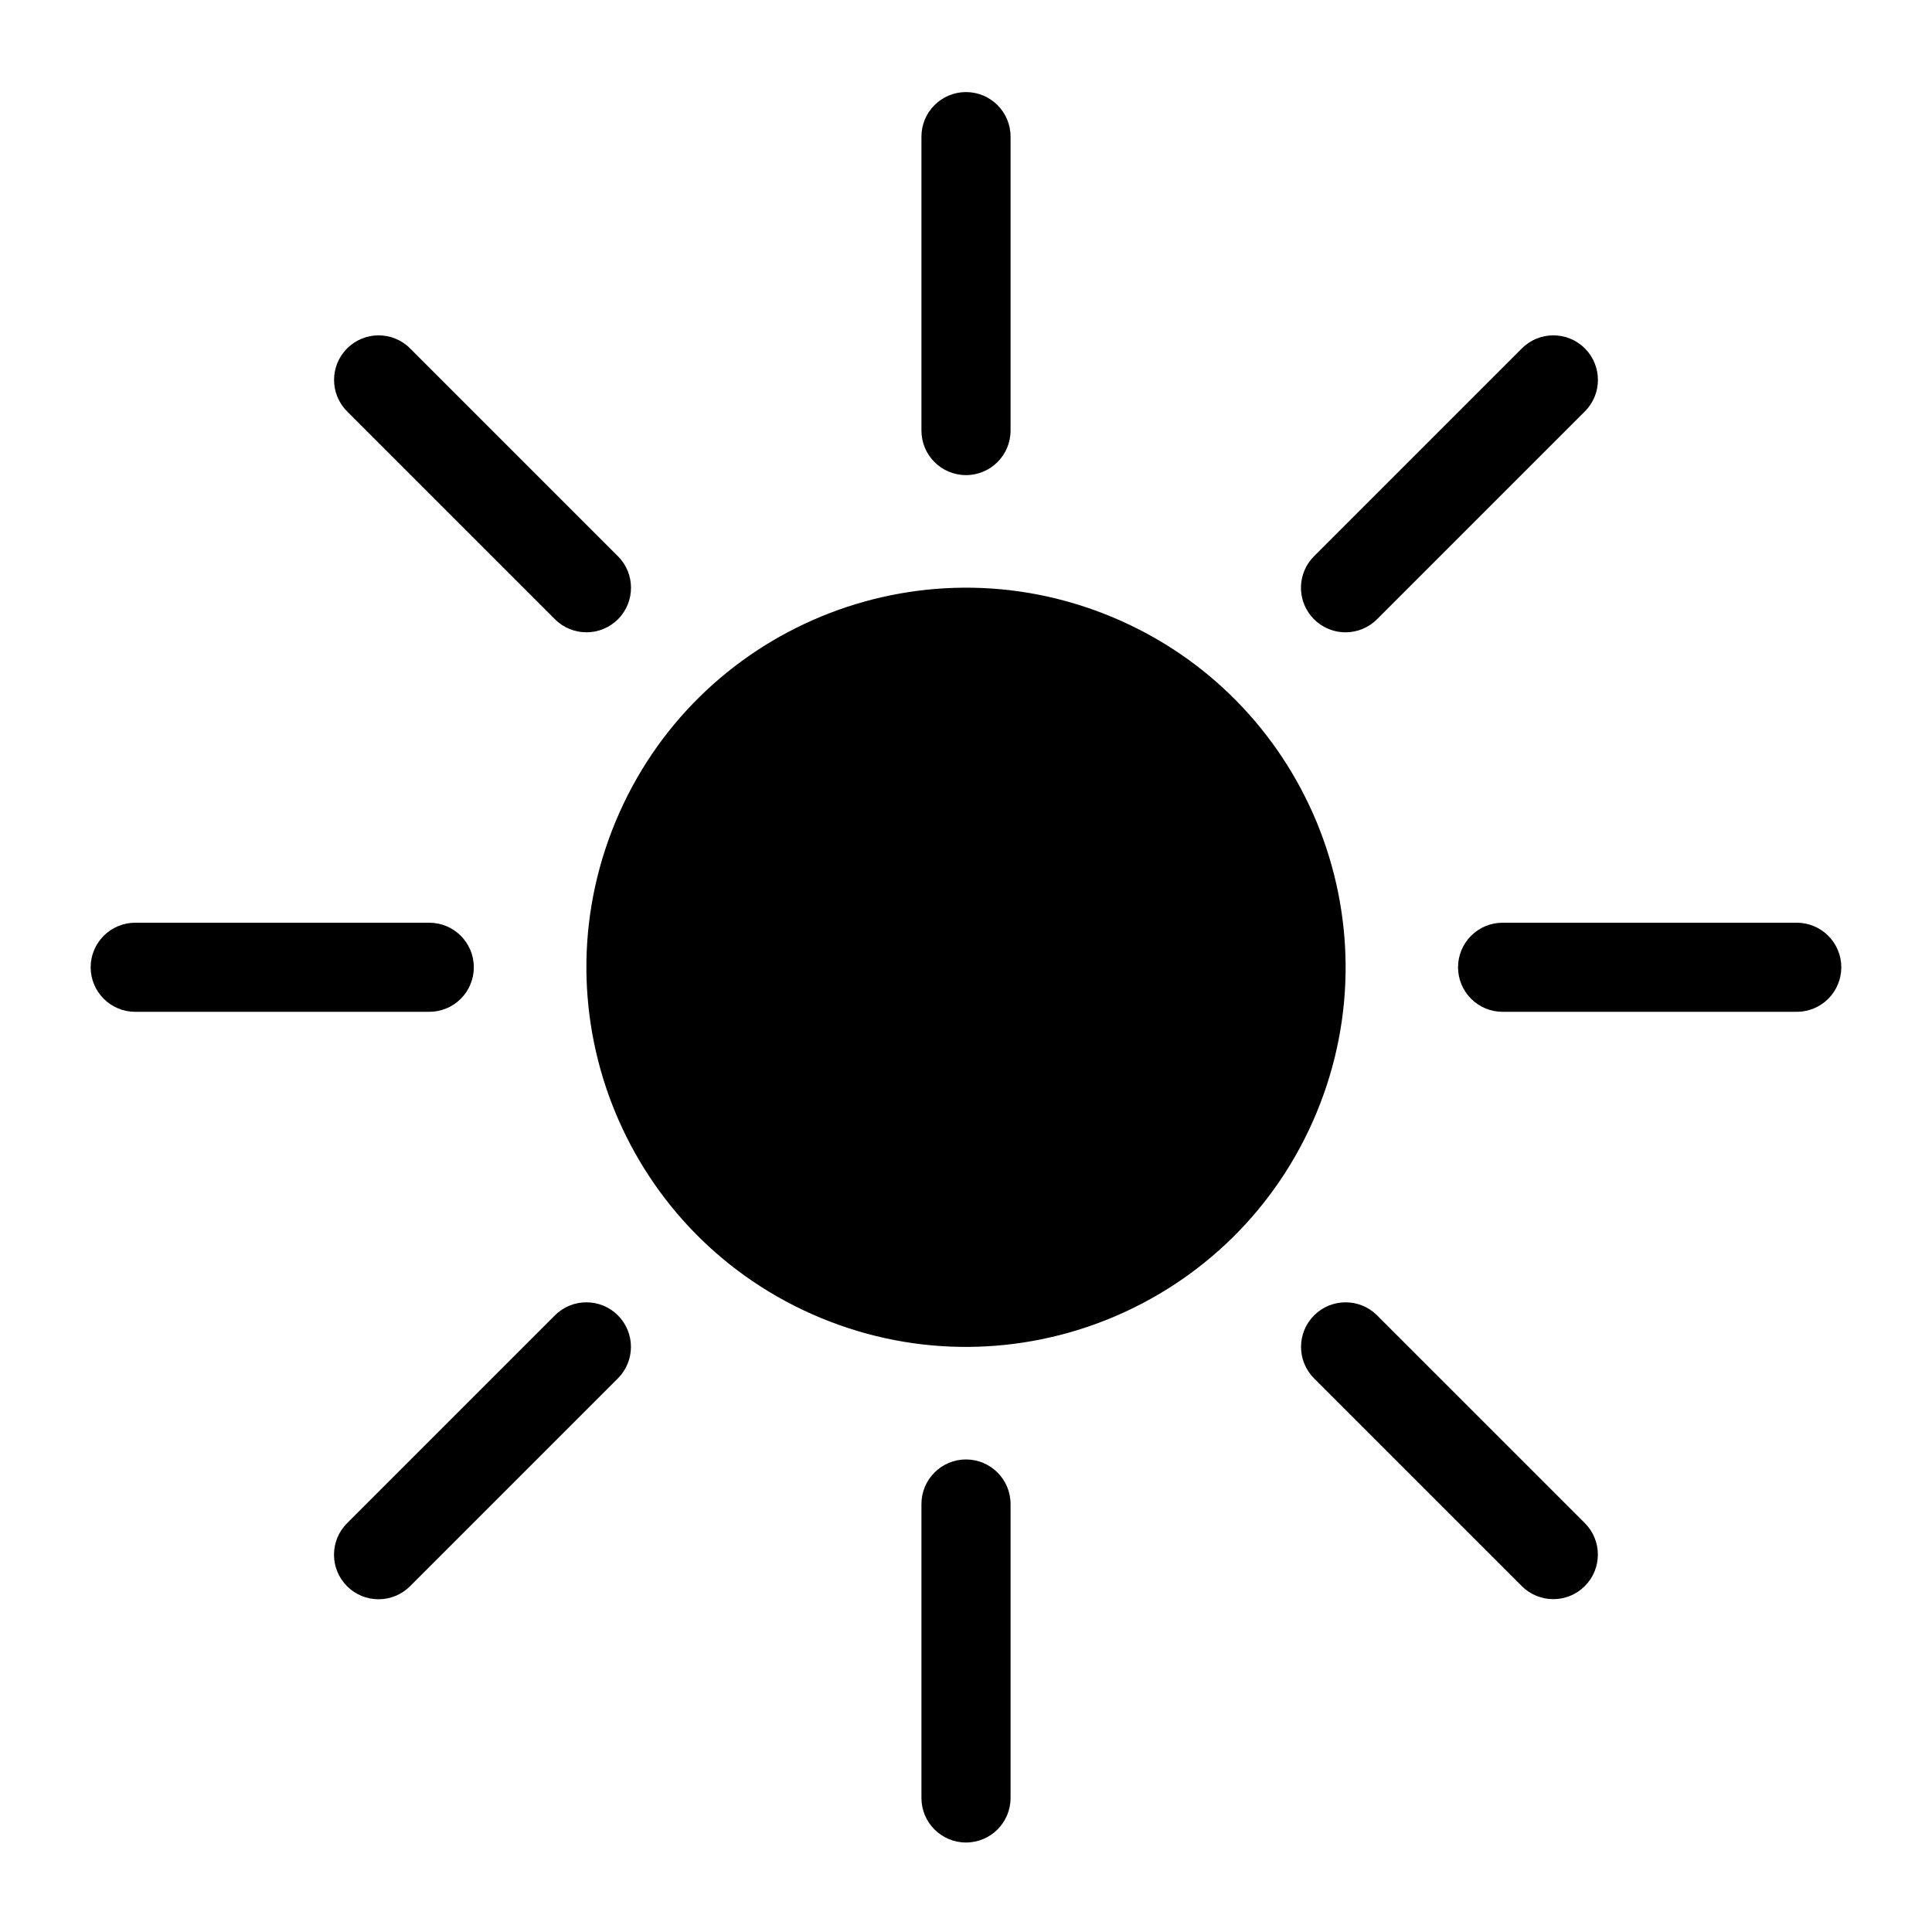 <?xml version="1.0" encoding="UTF-8"?>
<!-- Uploaded to: ICON Repo, www.svgrepo.com, Generator: ICON Repo Mixer Tools -->
<svg fill="#000000" width="800px" height="800px" version="1.1" viewBox="144 144 512 512" xmlns="http://www.w3.org/2000/svg">
 <g>
  <path d="m500.58 311.57c3.129 0.004 6.137-1.242 8.348-3.461l55.082-55.082c4.609-4.609 4.609-12.086 0-16.695-4.613-4.613-12.09-4.613-16.699 0l-55.082 55.082c-3.375 3.375-4.387 8.453-2.559 12.867 1.828 4.41 6.133 7.285 10.91 7.289z"/>
  <path d="m620.13 388.53h-77.898c-3.137-0.008-6.144 1.234-8.367 3.449-2.219 2.215-3.469 5.223-3.469 8.359 0 3.137 1.25 6.144 3.469 8.359 2.223 2.215 5.231 3.453 8.367 3.445h77.898c3.137 0.008 6.148-1.23 8.367-3.445 2.223-2.215 3.469-5.223 3.469-8.359 0-3.137-1.246-6.144-3.469-8.359-2.219-2.215-5.231-3.457-8.367-3.449z"/>
  <path d="m508.93 492.57c-4.613-4.594-12.078-4.586-16.68 0.02-4.606 4.602-4.613 12.066-0.02 16.68l55.082 55.082c4.613 4.594 12.078 4.586 16.68-0.02 4.606-4.602 4.613-12.066 0.02-16.68z"/>
  <path d="m400 530.77c-6.519 0.004-11.805 5.289-11.809 11.809v77.898c0 6.523 5.289 11.809 11.809 11.809 6.523 0 11.809-5.285 11.809-11.809v-77.898c0-6.519-5.289-11.805-11.809-11.809z"/>
  <path d="m291.07 492.57-55.082 55.082c-2.223 2.215-3.473 5.219-3.477 8.355 0 3.133 1.242 6.141 3.461 8.359 2.215 2.215 5.223 3.461 8.359 3.457 3.133-0.004 6.141-1.254 8.352-3.473l55.082-55.082c4.594-4.613 4.59-12.078-0.016-16.68-4.606-4.606-12.066-4.613-16.68-0.02z"/>
  <path d="m269.57 400.34c0-6.519-5.285-11.809-11.809-11.809h-77.898c-3.137-0.008-6.144 1.234-8.367 3.449-2.219 2.215-3.469 5.223-3.469 8.359 0 3.137 1.25 6.144 3.469 8.359 2.223 2.215 5.231 3.453 8.367 3.445h77.898c3.133 0 6.137-1.242 8.352-3.457 2.211-2.211 3.457-5.215 3.457-8.348z"/>
  <path d="m291.07 308.11c4.609 4.609 12.086 4.609 16.695 0s4.609-12.086 0-16.695l-55.082-55.082c-4.609-4.613-12.086-4.613-16.695 0-4.613 4.609-4.613 12.086 0 16.695z"/>
  <path d="m400 269.91c6.523 0 11.809-5.285 11.809-11.809v-77.895c0-6.519-5.285-11.805-11.809-11.805-6.519 0-11.809 5.285-11.809 11.805v77.895c0 6.523 5.289 11.809 11.809 11.809z"/>
  <path d="m438.49 307.42c51.32 21.258 75.688 80.09 54.434 131.41-21.258 51.32-80.094 75.691-131.41 54.434-51.316-21.258-75.688-80.094-54.43-131.41 21.254-51.316 80.09-75.688 131.41-54.43"/>
 </g>
</svg>